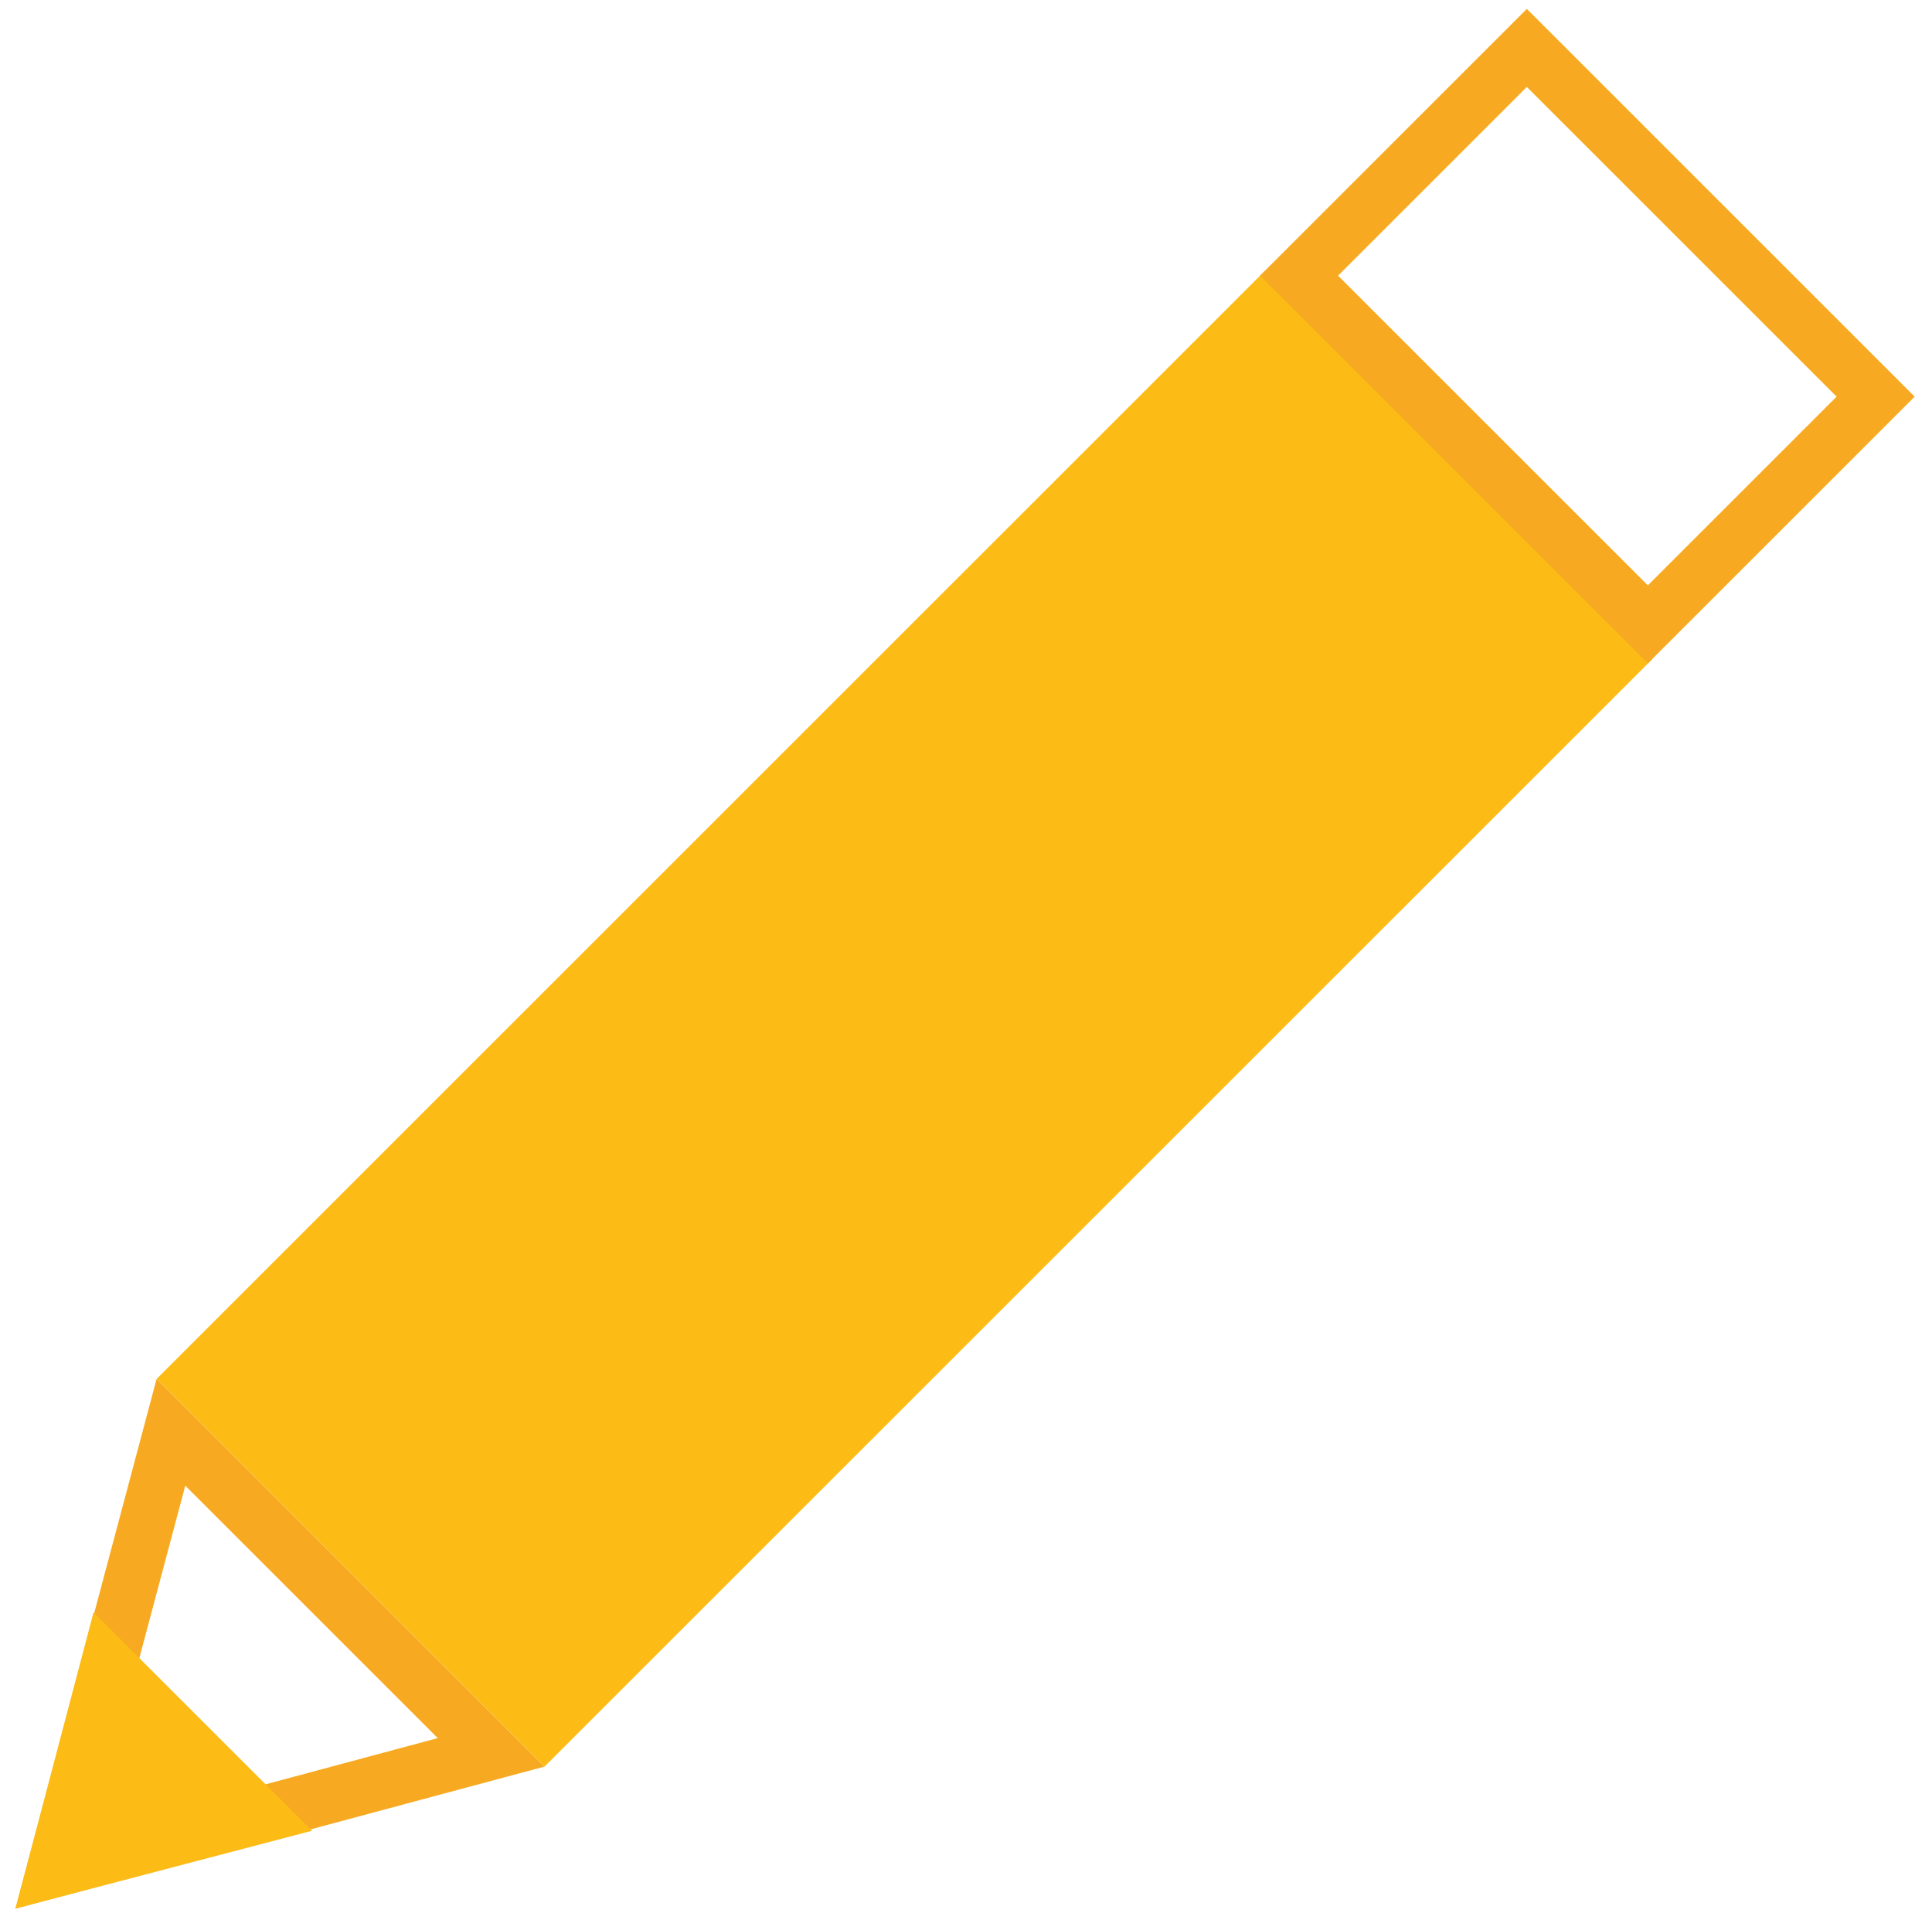 <?xml version="1.0" encoding="UTF-8"?> <svg xmlns="http://www.w3.org/2000/svg" width="105" height="104" viewBox="0 0 105 104" fill="none"><path d="M68.729 14.741L89.808 35.82L29.591 96.036L8.513 74.958L68.729 14.741Z" fill="#FCBB15"></path><path d="M89.557 33.942L101.937 21.562L82.98 2.605L70.6 14.985L89.557 33.942Z" stroke="#F7AA21" stroke-width="3"></path><path d="M26.689 95.26L9.29 77.861L2.958 101.631L26.689 95.26Z" stroke="#F7AA21" stroke-width="3"></path><path d="M0.841 103.752L5.084 87.647L16.958 99.521L0.841 103.752Z" fill="#FCBB15"></path></svg> 